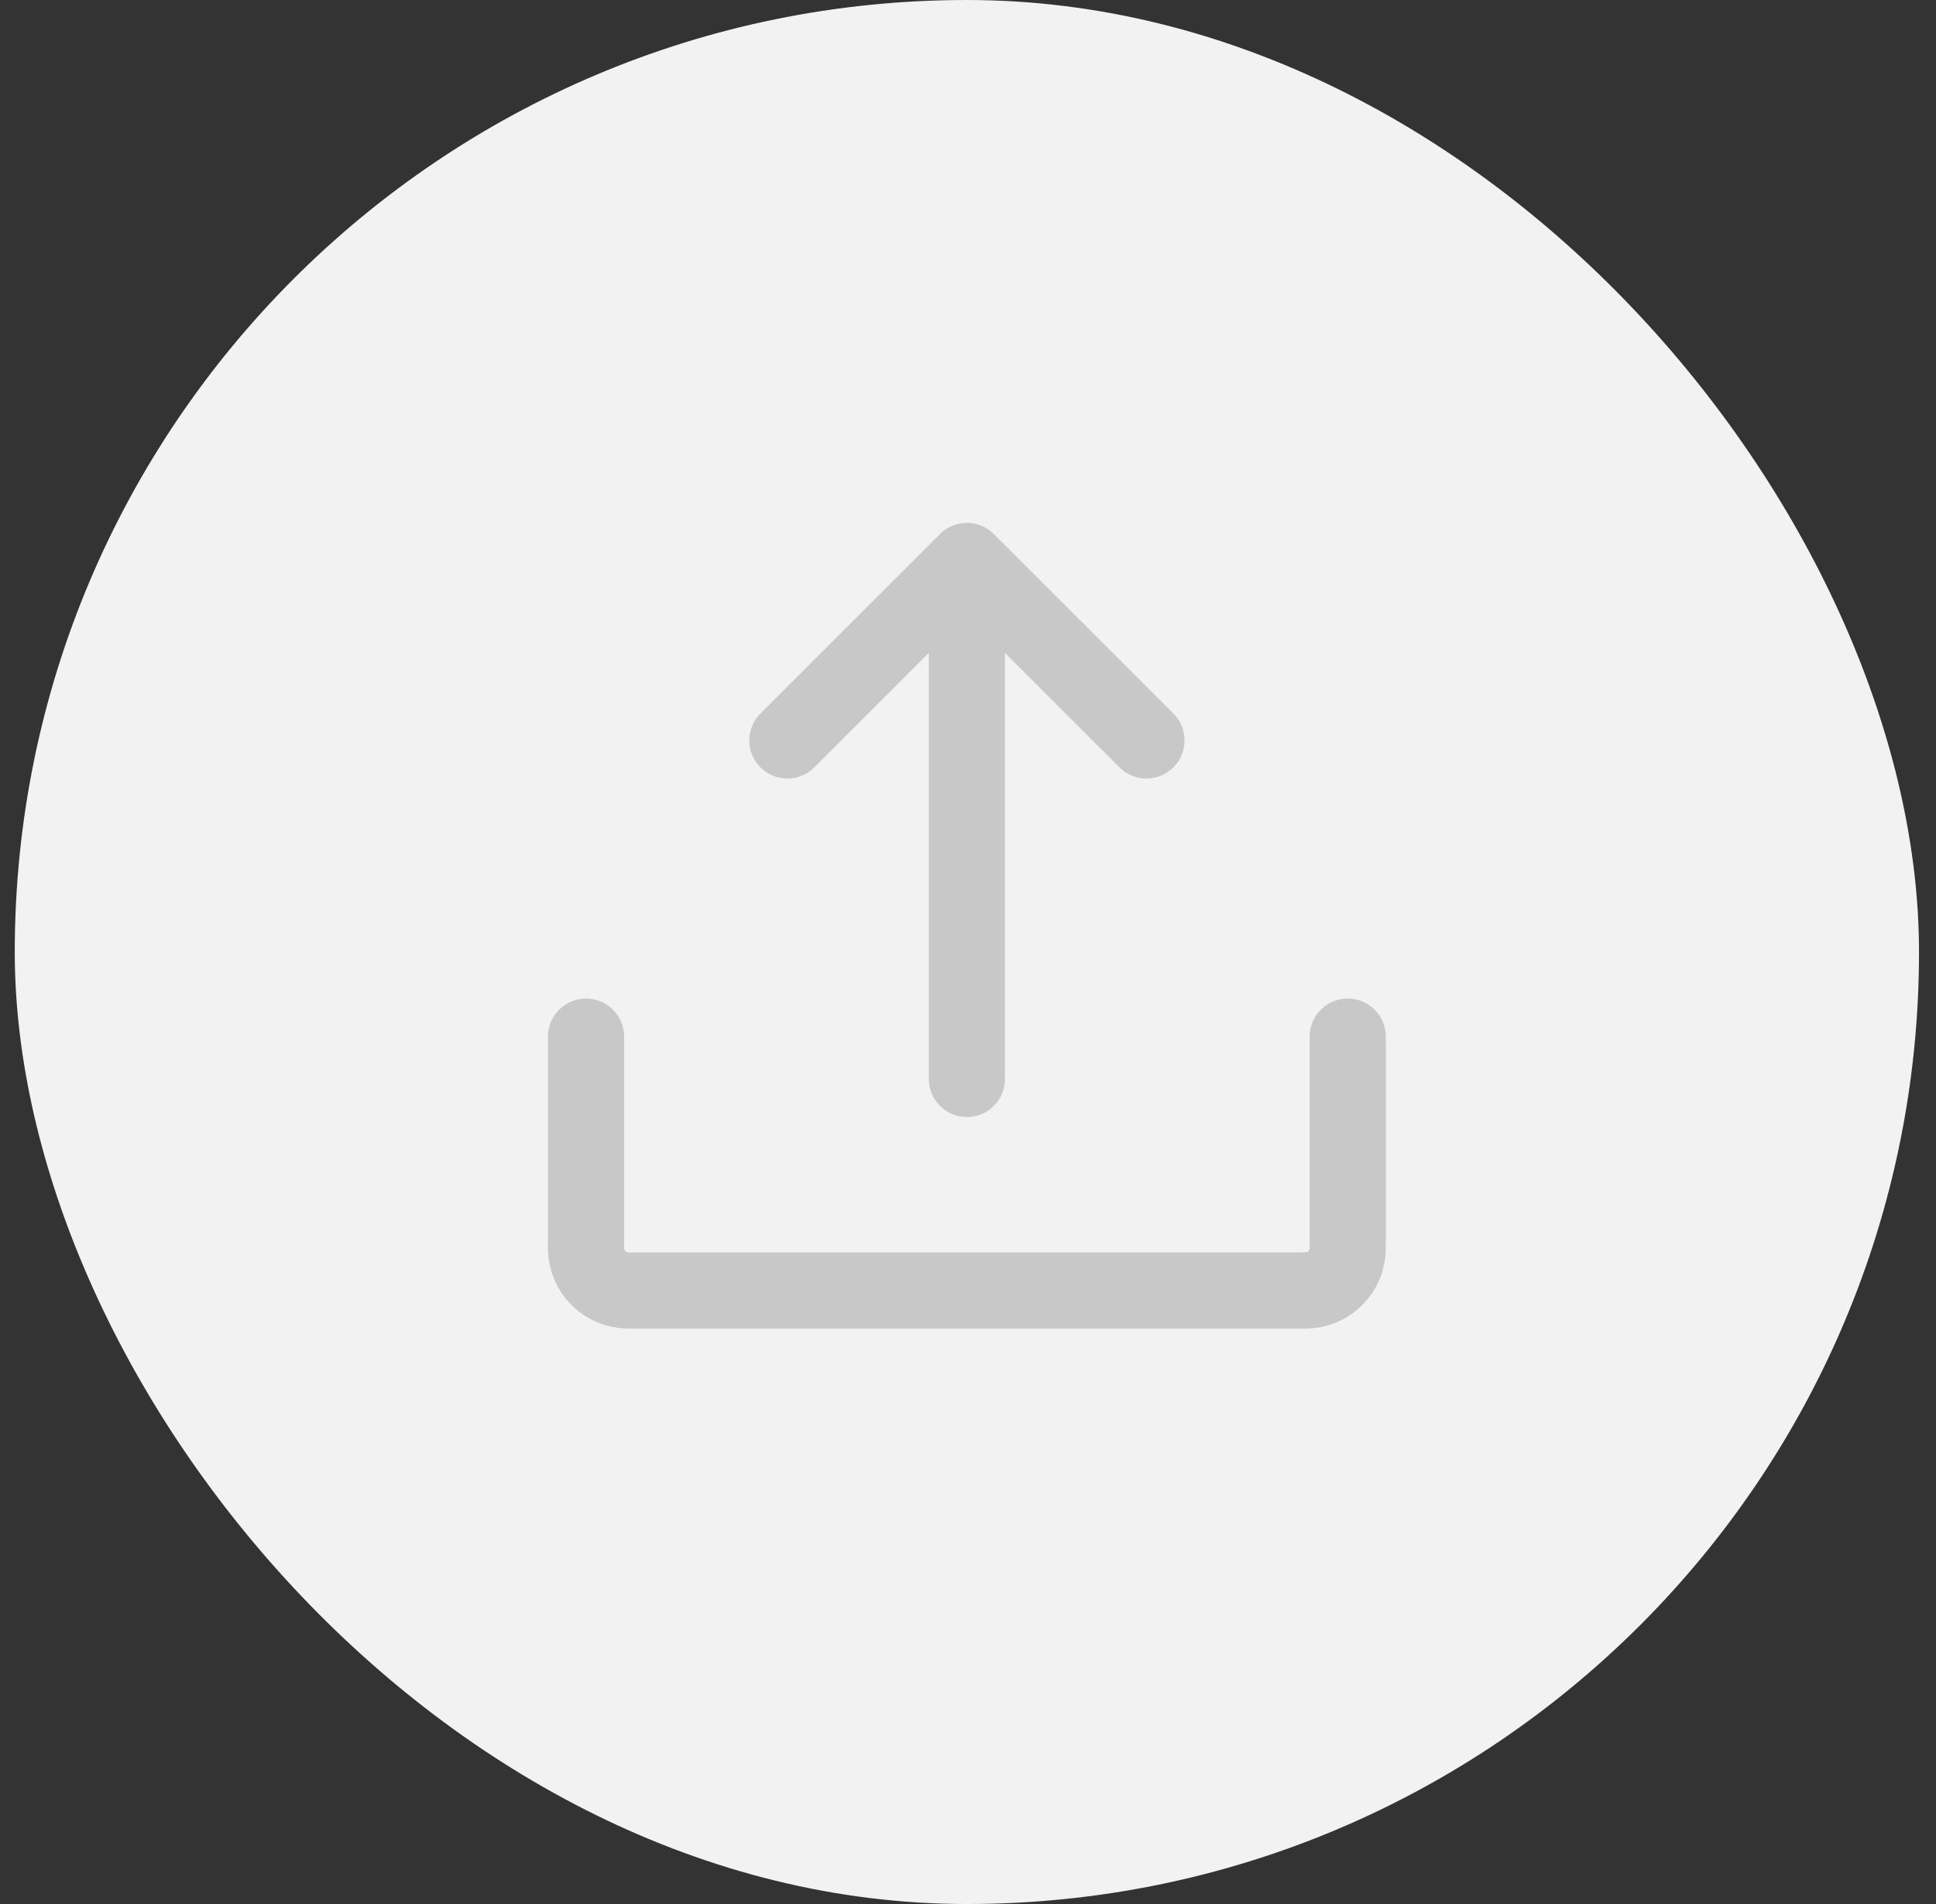 <svg width="61" height="60" viewBox="0 0 61 60" fill="none" xmlns="http://www.w3.org/2000/svg">
<rect x="0" y="0" width="61" height="60" fill="#333333" stroke="none"/>
<rect x="0.465" width="60" height="60" rx="30" fill="#F2F2F2"/>
<path d="M42.465 32.667V39.333C42.465 40.07 41.868 40.667 41.132 40.667H19.798C19.062 40.667 18.465 40.07 18.465 39.333V32.667" stroke="#C8C8C8" stroke-width="2.4" stroke-linecap="round"/>
<path d="M24.808 23.333L30.465 17.677L36.122 23.333" stroke="#C8C8C8" stroke-width="2.4" stroke-linecap="round" stroke-linejoin="round"/>
<path d="M30.465 18V34" stroke="#C8C8C8" stroke-width="2.4" stroke-linecap="round" stroke-linejoin="round"/>
</svg>

